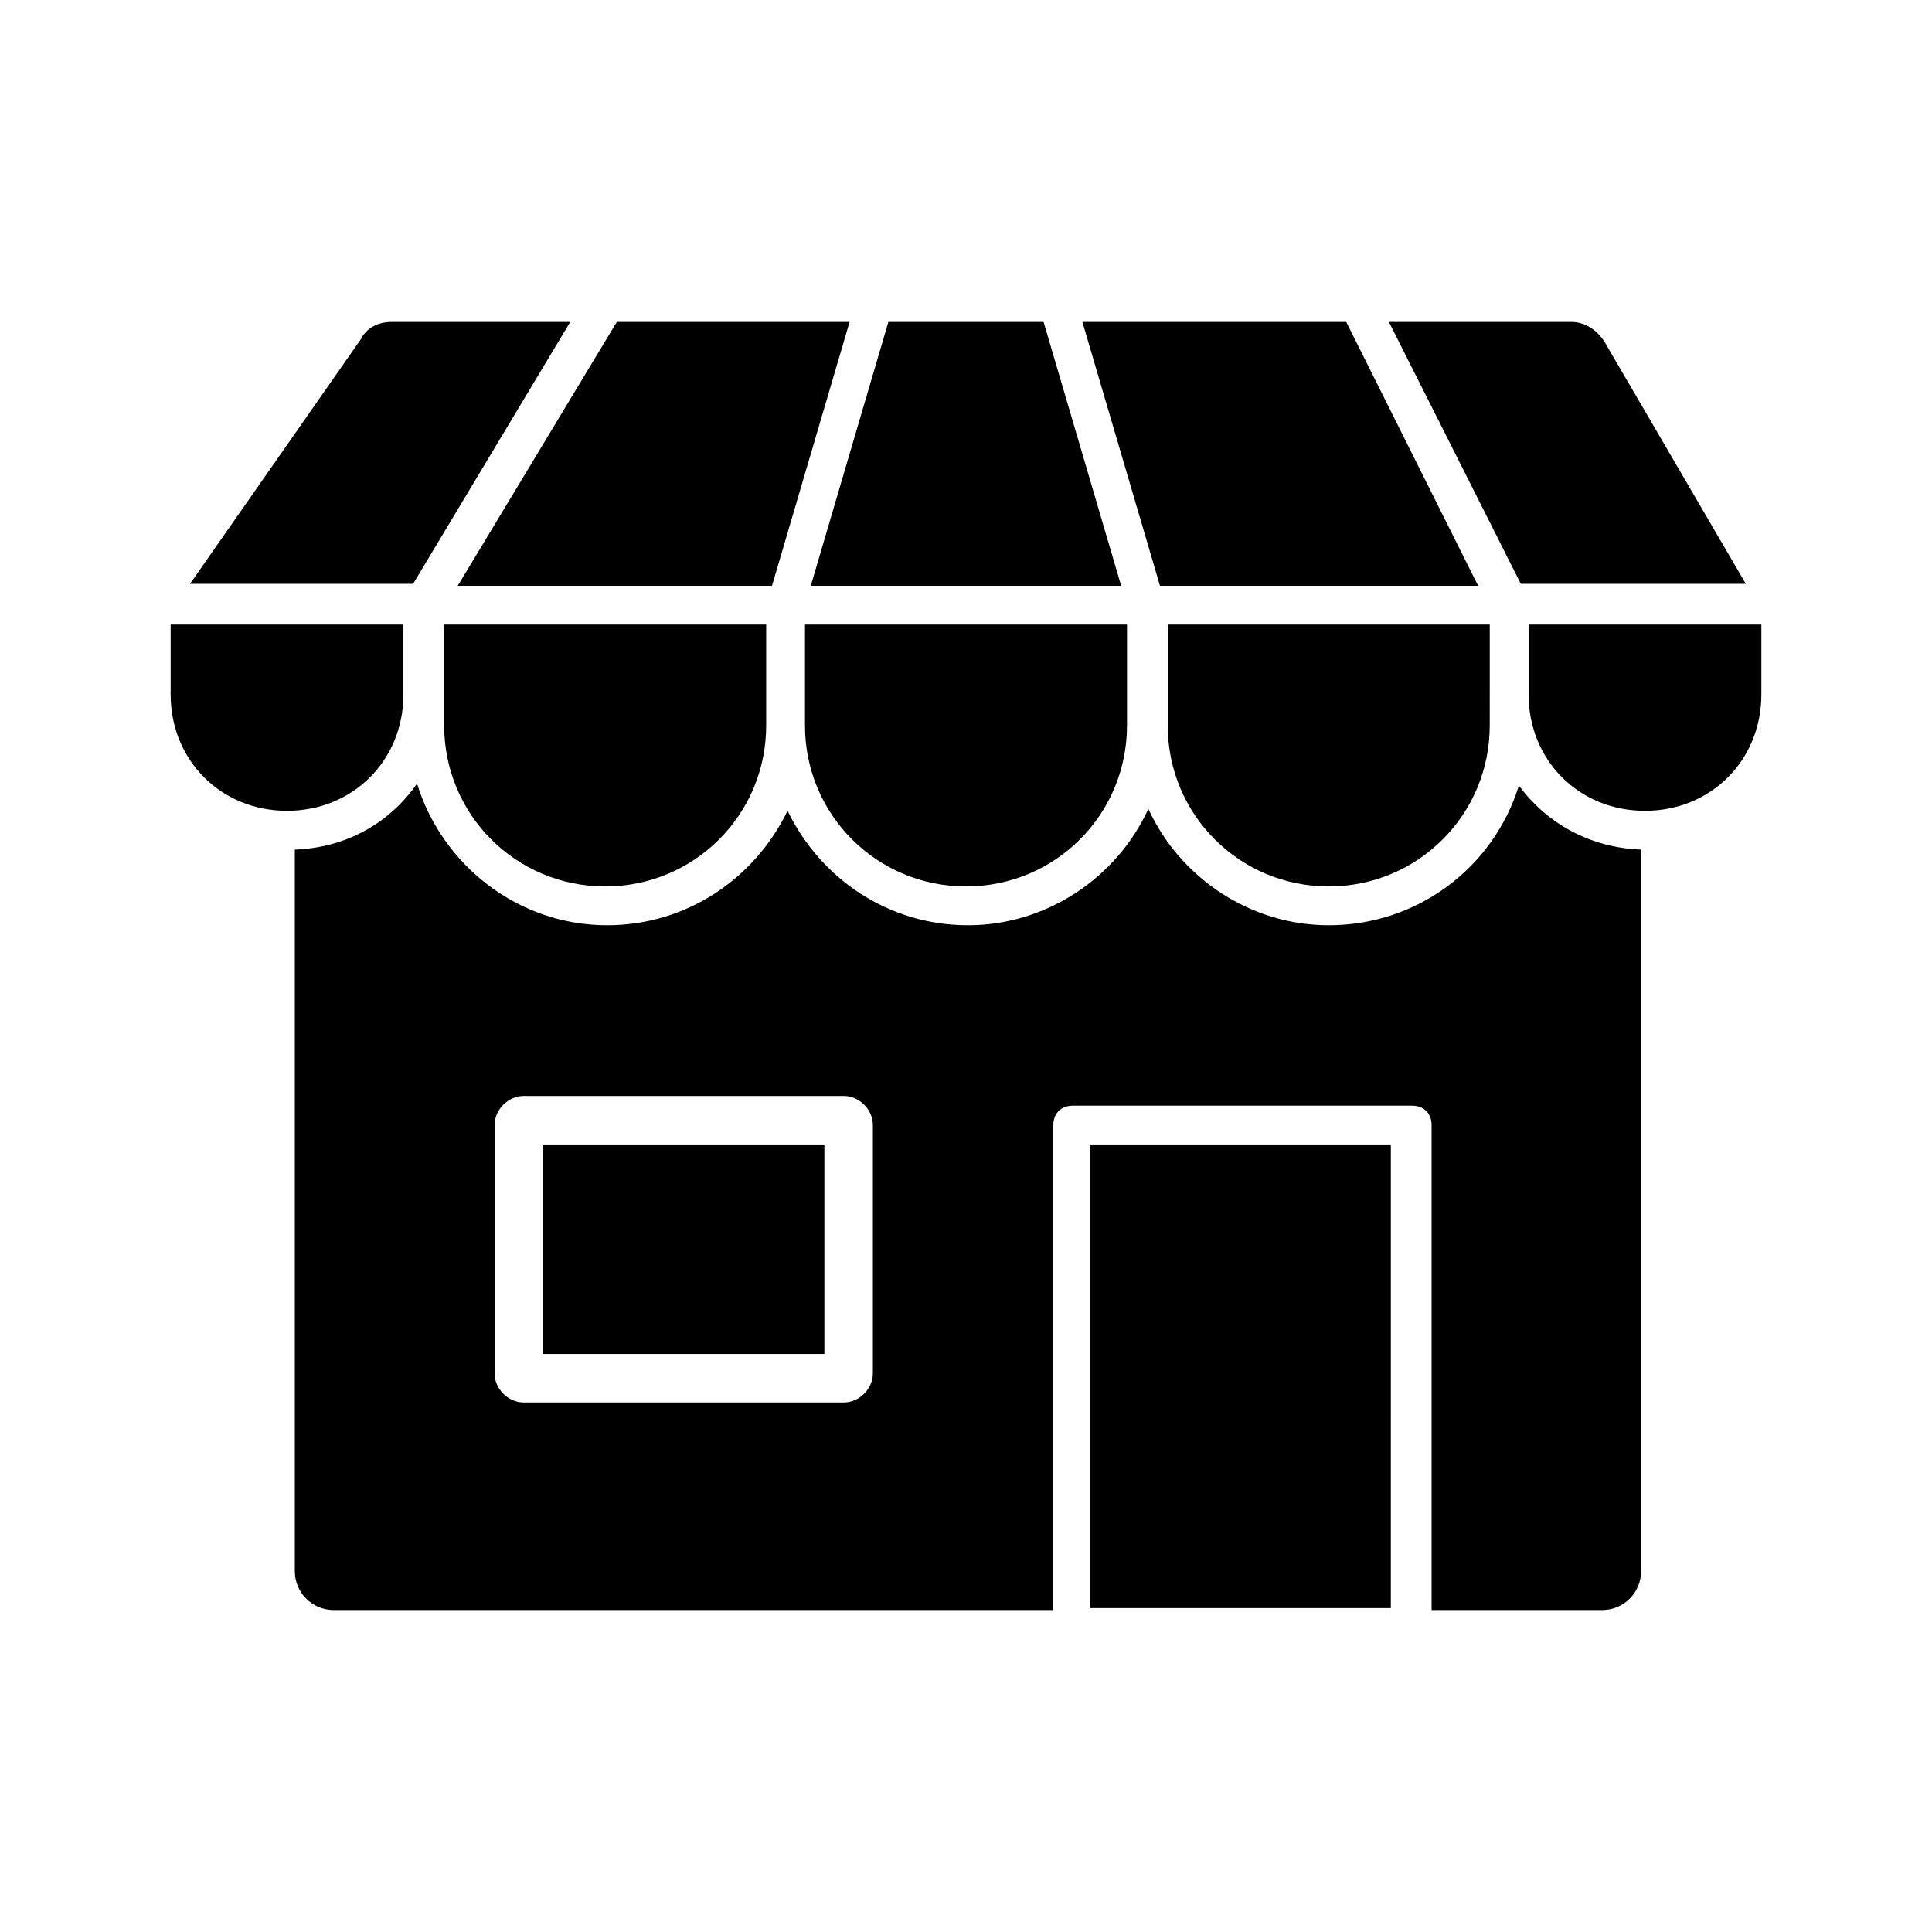 <?xml version="1.0" encoding="UTF-8"?>
<!-- The Best Svg Icon site in the world: iconSvg.co, Visit us! https://iconsvg.co -->
<svg fill="#000000" width="800px" height="800px" version="1.1" viewBox="144 144 512 512" xmlns="http://www.w3.org/2000/svg">
 <g>
  <path d="m250.91 328.03v-18.508h-61.688v18.508c0 17.48 13.367 30.844 30.844 30.844 17.48 0 30.844-13.367 30.844-30.844z"/>
  <path d="m453.46 336.25c0 23.648 19.02 42.668 42.668 42.668 23.648 0 42.668-19.02 42.668-42.668l0.004-8.223v-18.508h-85.34z"/>
  <path d="m295.12 229.32h-47.297c-3.598 0-6.684 1.543-8.227 4.625l-45.238 64.777h59.121z"/>
  <path d="m261.71 336.25c0 23.648 19.02 42.668 42.668 42.668s42.668-19.02 42.668-42.668v-26.734l-85.336 0.004z"/>
  <path d="m535.72 299.24-34.957-69.918h-69.918l20.562 69.918z"/>
  <path d="m357.33 336.25c0 23.648 19.02 42.668 42.668 42.668 23.648 0 42.668-19.02 42.668-42.668v-26.734l-85.336 0.004z"/>
  <path d="m348.59 299.24 20.562-69.918h-61.691l-42.156 69.918z"/>
  <path d="m441.12 299.24-20.562-69.918h-41.129l-20.562 69.918z"/>
  <path d="m549.09 328.03c0 17.48 13.367 30.844 30.844 30.844 17.48 0 30.844-13.367 30.844-30.844v-18.508h-61.688z"/>
  <path d="m546.52 352.19c-6.684 21.594-26.734 37.016-50.383 37.016-21.078 0-39.586-12.852-47.809-30.844-8.227 17.992-26.734 30.844-47.809 30.844-21.078 0-39.07-12.34-47.809-30.332-8.738 17.992-26.734 30.332-47.809 30.332-23.648 0-43.699-15.938-50.383-37.527-7.199 10.281-18.508 16.965-32.387 17.48v191.24c0 5.656 4.625 10.281 10.281 10.281h190.73v-128.52c0-3.086 2.055-5.141 5.141-5.141h89.965c3.086 0 5.141 2.055 5.141 5.141v128.52h45.238c5.656 0 10.281-4.625 10.281-10.281v-191.25c-13.879-0.512-25.191-7.195-32.387-16.965zm-171.2 155.77c0 4.113-3.598 7.711-7.711 7.711h-84.824c-4.113 0-7.711-3.598-7.711-7.711v-65.805c0-4.113 3.598-7.711 7.711-7.711h84.824c4.113 0 7.711 3.598 7.711 7.711z"/>
  <path d="m432.9 570.16h79.684l0.004-122.87h-79.688z"/>
  <path d="m606.66 298.72-37.527-64.262c-2.055-3.086-5.141-5.141-8.738-5.141h-48.324l34.957 69.402z"/>
  <path d="m362.47 502.82h-74.543v-55.523h74.543z"/>
 </g>
</svg>